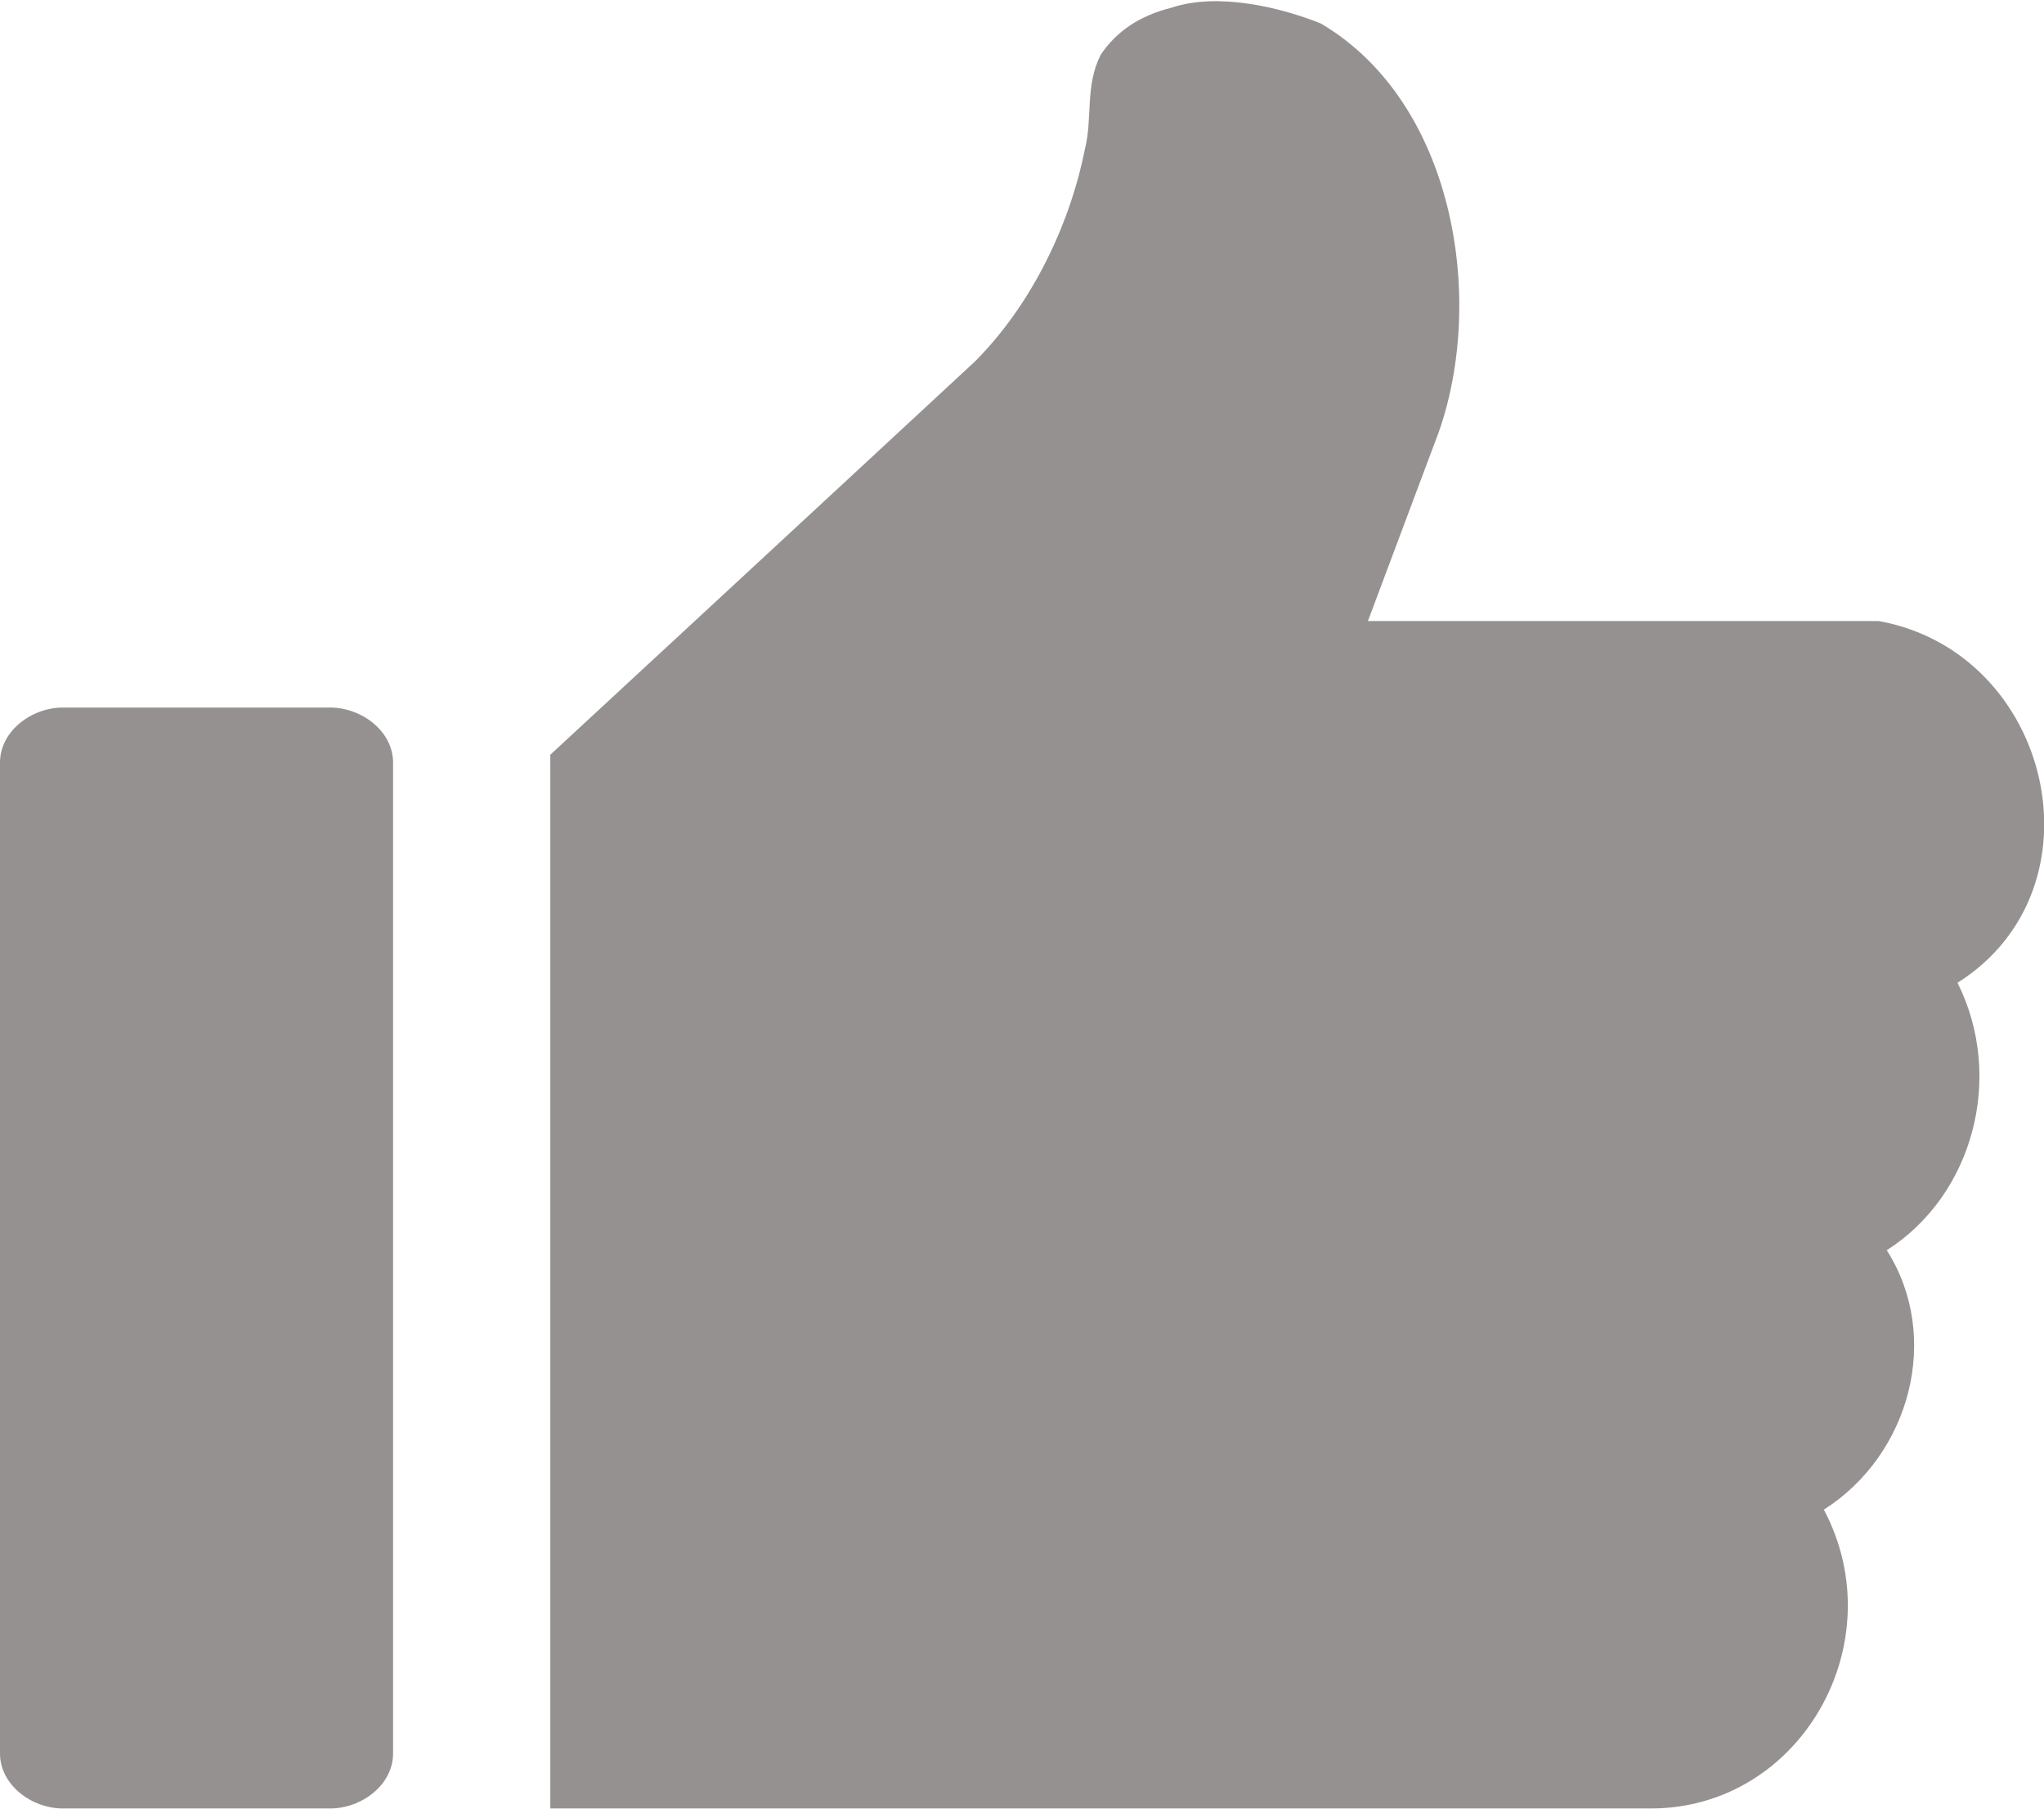 <?xml version="1.0" encoding="UTF-8"?> <svg xmlns="http://www.w3.org/2000/svg" width="26" height="23" viewBox="0 0 26 23" fill="none"><g clip-path="url(#clip0_2108_8544)"><path d="M4.2 8.998H0.8C0.4 8.998 0 9.298 0 9.698V22.299C0 22.698 0.4 22.998 0.8 22.998H4.2C4.6 22.998 5 22.698 5 22.299V9.698C5 9.298 4.6 8.998 4.2 8.998ZM23.9 7.898H17.4L18.3 5.498C18.9 3.798 18.5 1.298 16.8 0.298C16.3 0.098 15.5 -0.102 14.9 0.098C14.5 0.198 14.2 0.398 14 0.698C13.8 1.098 13.9 1.498 13.8 1.898C13.6 2.898 13.1 3.898 12.4 4.598C11 5.898 7 9.598 7 9.598V22.998H21C22.9 22.998 24.1 20.898 23.2 19.198C24.3 18.498 24.7 16.998 24 15.899C25.1 15.198 25.5 13.698 24.9 12.498C26.8 11.299 26.1 8.298 23.9 7.898Z" fill="#959191"></path></g><defs><clipPath id="clip0_2108_8544"><rect width="26" height="23" fill="white"></rect></clipPath></defs></svg> 